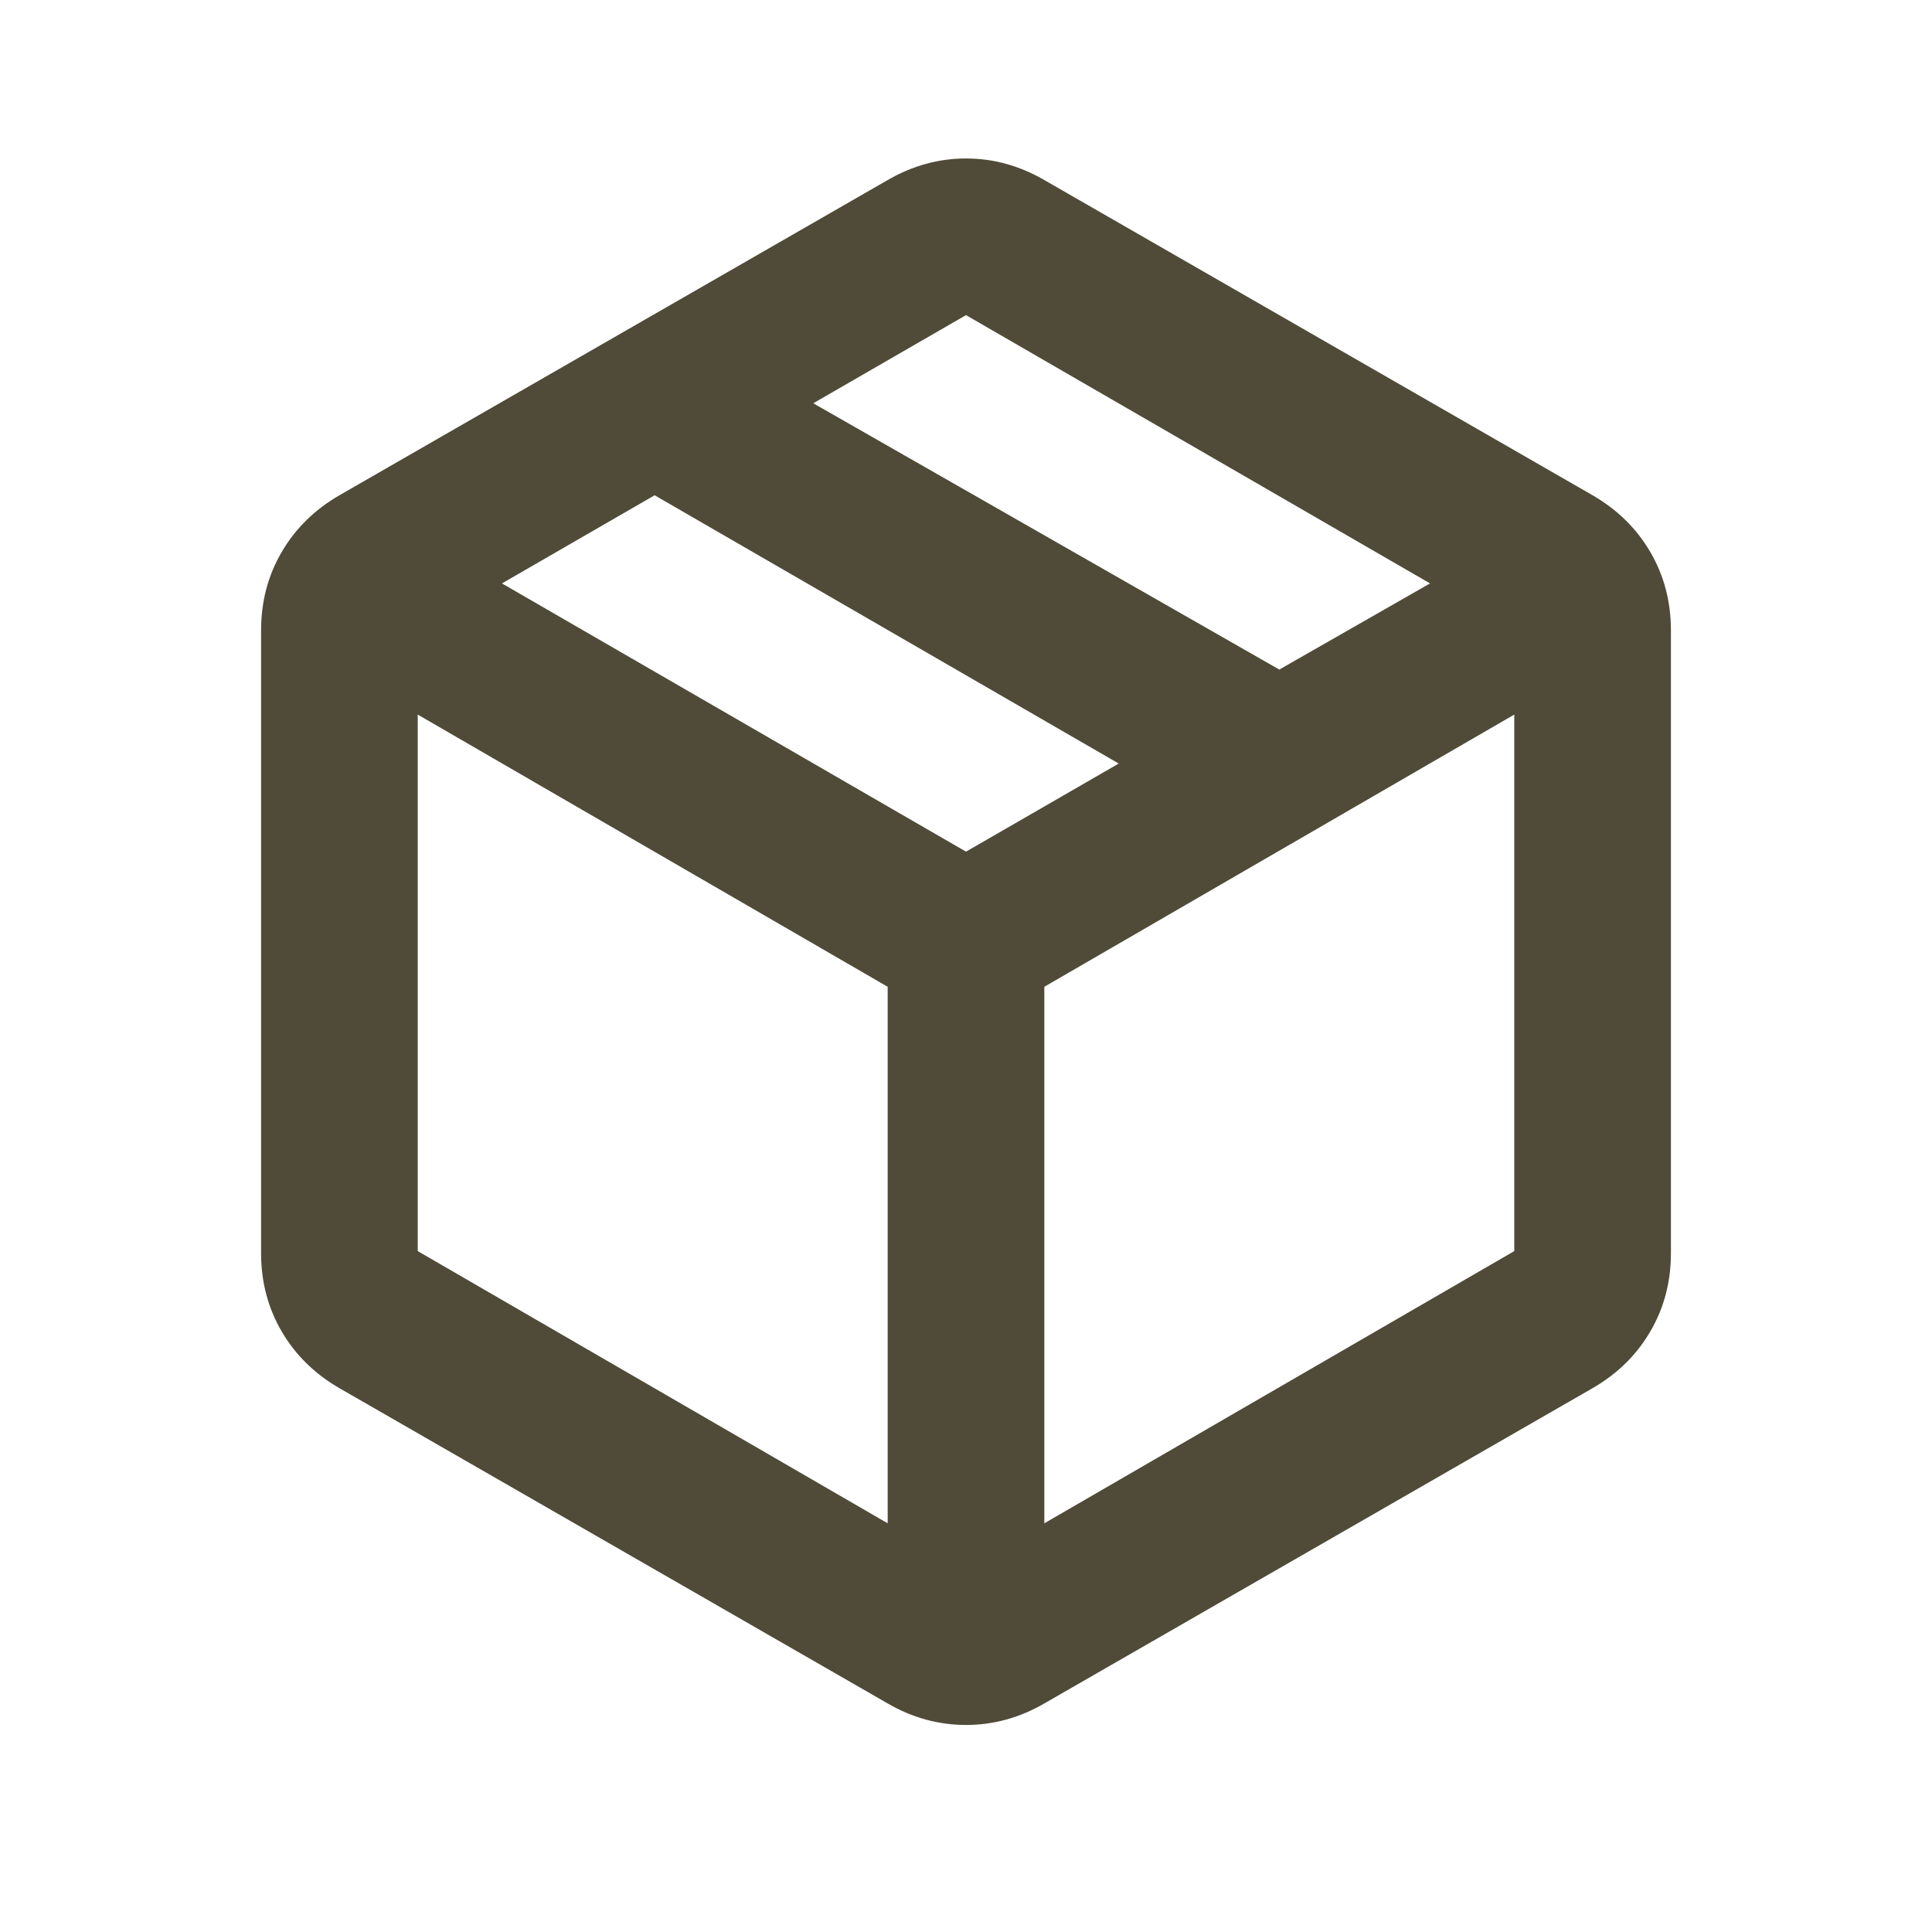 <svg width="37" height="37" viewBox="0 0 37 37" fill="none" xmlns="http://www.w3.org/2000/svg">
<path d="M17 29.173V18.898L8 13.685V23.96L17 29.173ZM20 29.173L29 23.96V13.685L20 18.898V29.173ZM17 32.623L6.5 26.585C6.025 26.31 5.656 25.948 5.394 25.498C5.131 25.048 5 24.548 5 23.998V12.073C5 11.523 5.131 11.023 5.394 10.573C5.656 10.123 6.025 9.76 6.5 9.485L17 3.448C17.475 3.173 17.975 3.035 18.5 3.035C19.025 3.035 19.525 3.173 20 3.448L30.5 9.485C30.975 9.76 31.344 10.123 31.606 10.573C31.869 11.023 32 11.523 32 12.073V23.998C32 24.548 31.869 25.048 31.606 25.498C31.344 25.948 30.975 26.31 30.5 26.585L20 32.623C19.525 32.898 19.025 33.035 18.5 33.035C17.975 33.035 17.475 32.898 17 32.623ZM24.5 12.823L27.387 11.173L18.5 6.035L15.575 7.723L24.5 12.823ZM18.5 16.31L21.425 14.623L12.537 9.485L9.613 11.173L18.5 16.31Z" fill="#4F4B38"/>
</svg>

